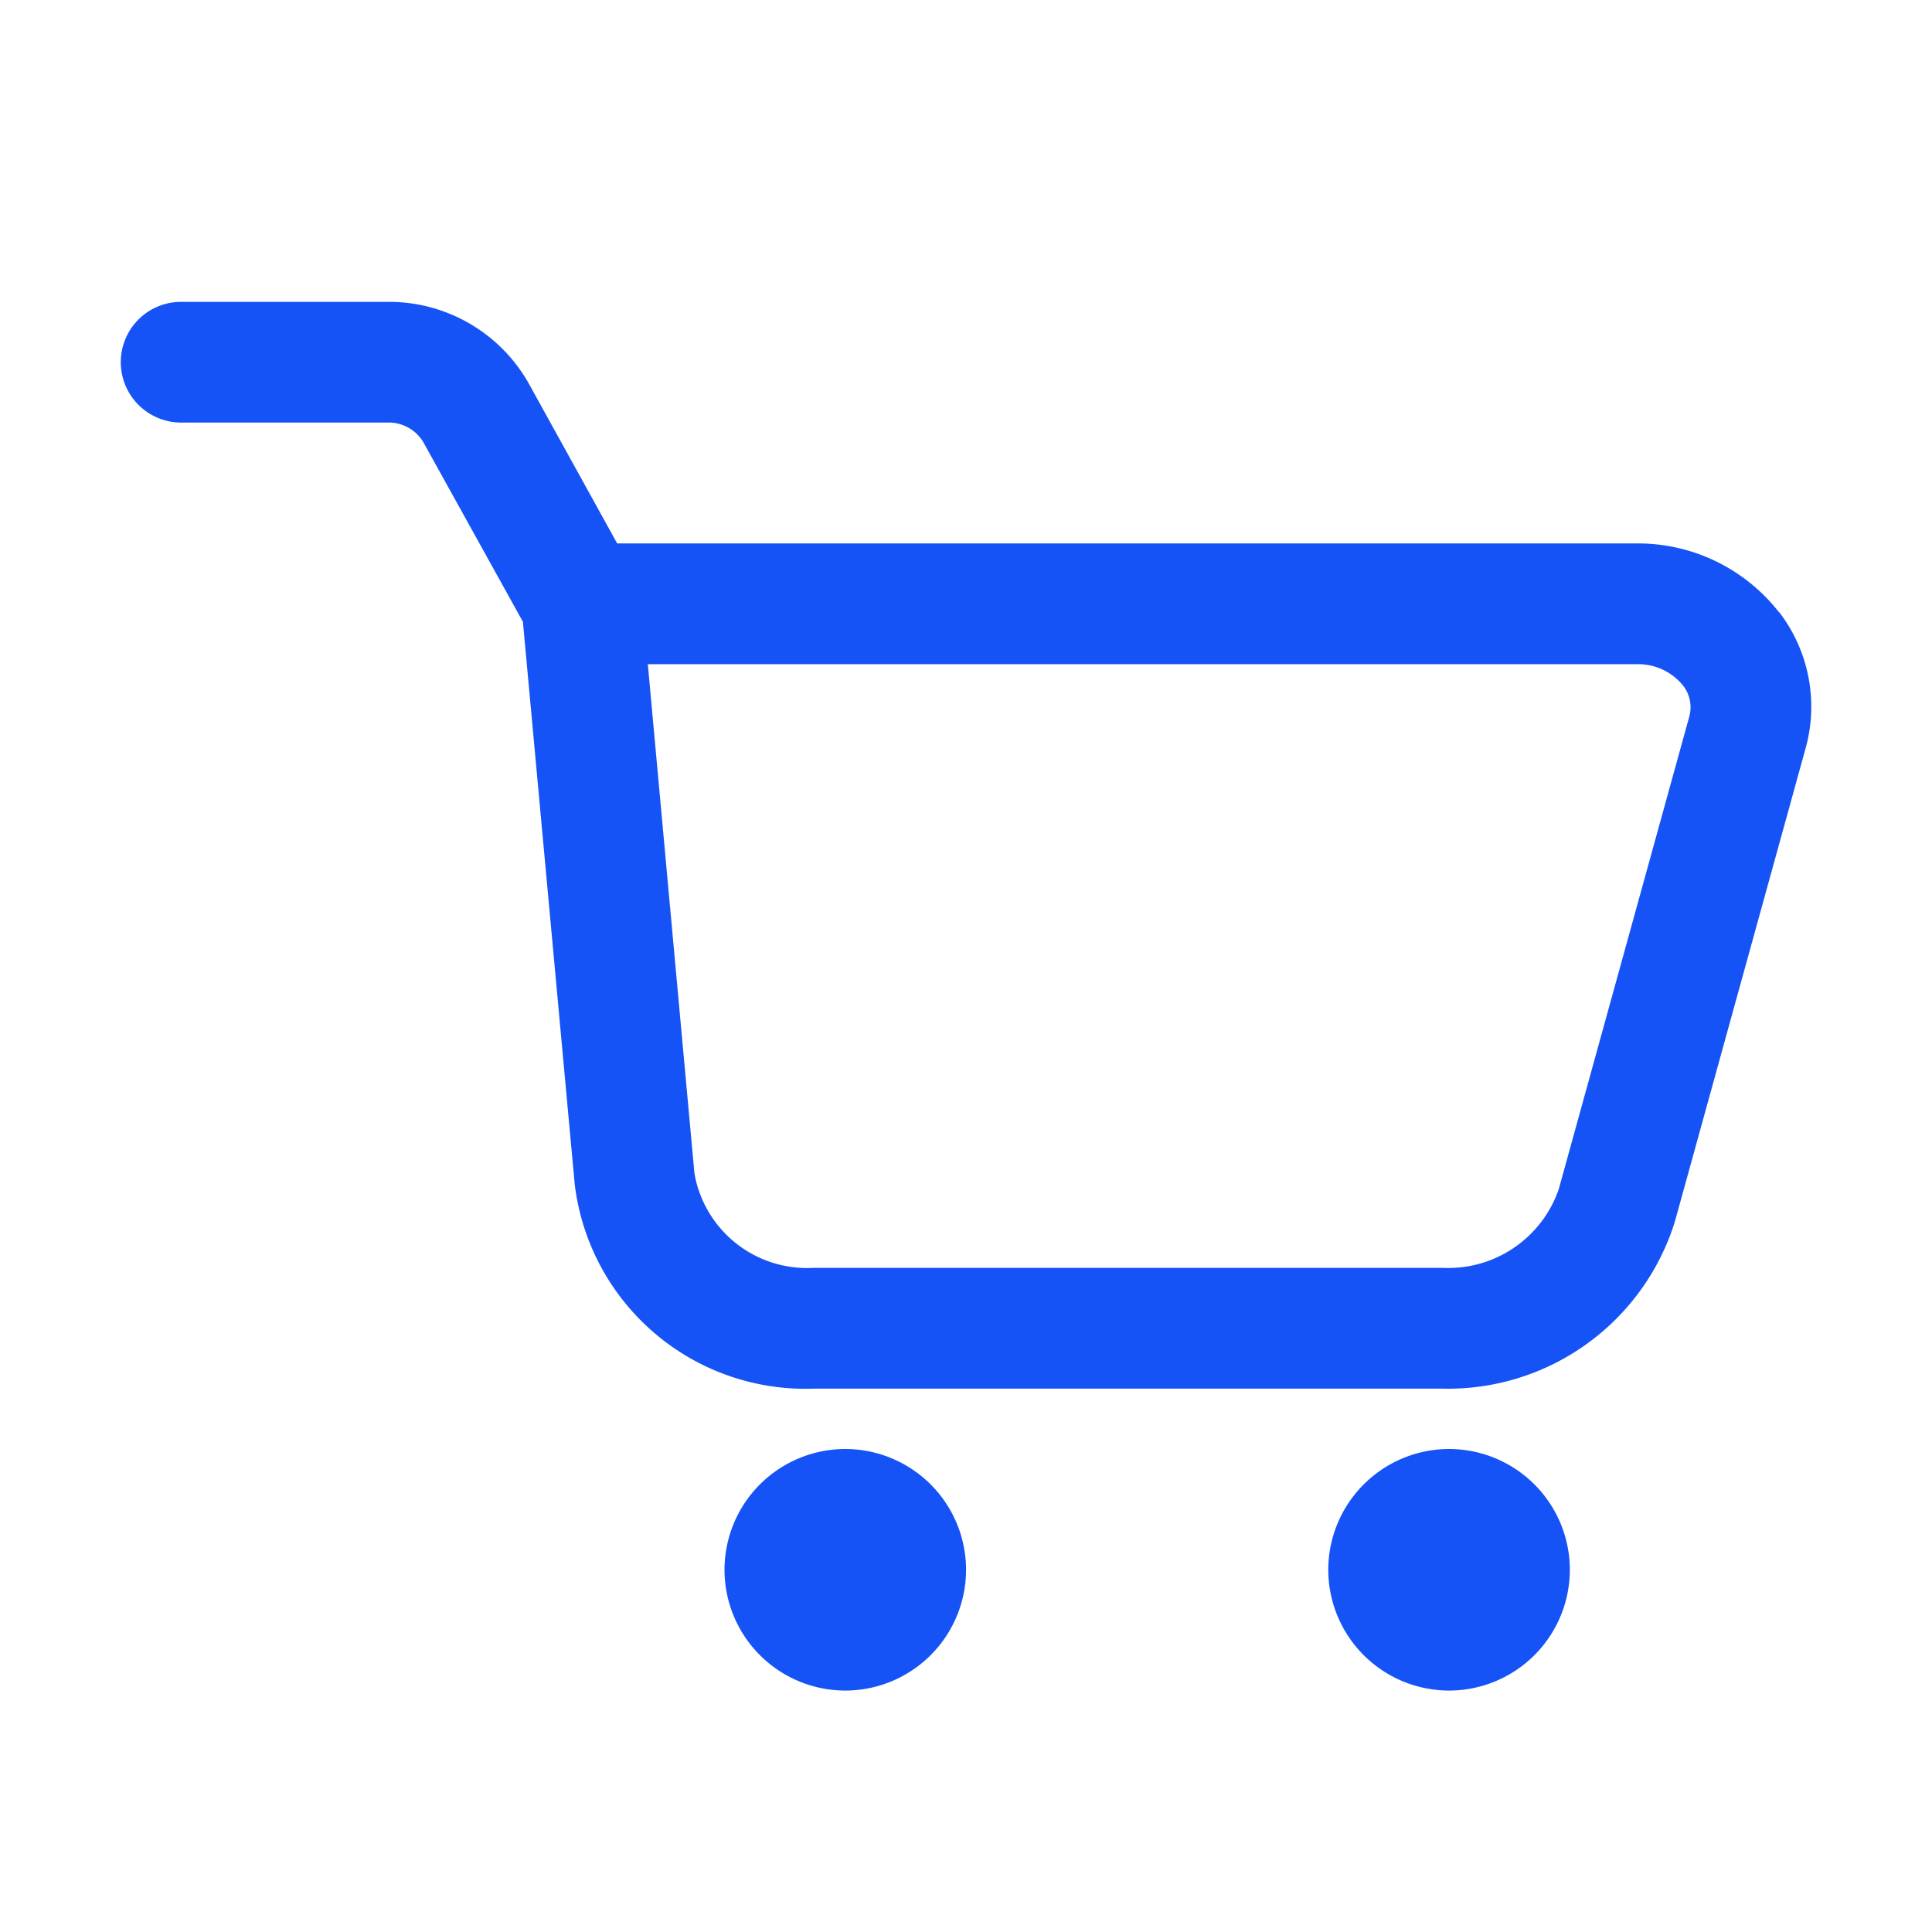 <svg xmlns="http://www.w3.org/2000/svg" xmlns:xlink="http://www.w3.org/1999/xlink" width="29" height="29" viewBox="0 0 29 29">
  <defs>
    <clipPath id="clip-path">
      <rect id="Rectángulo_558" data-name="Rectángulo 558" width="29" height="29" fill="#1653f6"/>
    </clipPath>
  </defs>
  <g id="Grupo_172" data-name="Grupo 172" transform="translate(168 16)">
    <g id="Grupo_171" data-name="Grupo 171" transform="translate(-168 -16)" clip-path="url(#clip-path)">
      <path id="Trazado_14" data-name="Trazado 14" d="M-141.113-6.345a2.686,2.686,0,0,0-2.136-1.029h-15.3l-1.33-2.406A2.409,2.409,0,0,0-162-11h-3.094a.905.905,0,0,0-.906.906.907.907,0,0,0,.906.906H-162a.606.606,0,0,1,.536.285l1.5,2.705.778,8.445A3.488,3.488,0,0,0-155.6,5.313h9.433A3.567,3.567,0,0,0-142.671,2.8l1.961-7.1a2.332,2.332,0,0,0-.4-2.047m-1.344,1.564-1.961,7.1A1.755,1.755,0,0,1-146.163,3.5H-155.6a1.716,1.716,0,0,1-1.789-1.417l-.7-7.644h14.841a.865.865,0,0,1,.693.314.525.525,0,0,1,.1.466" transform="translate(167.813 15.531)" fill="#1653f6"/>
      <path id="Trazado_15" data-name="Trazado 15" d="M-154.187,8A1.815,1.815,0,0,0-156,9.813a1.815,1.815,0,0,0,1.813,1.813,1.815,1.815,0,0,0,1.813-1.812A1.815,1.815,0,0,0-154.187,8" transform="translate(166.875 13.75)" fill="#1653f6"/>
      <path id="Trazado_16" data-name="Trazado 16" d="M-144.187,8A1.815,1.815,0,0,0-146,9.813a1.815,1.815,0,0,0,1.813,1.813,1.815,1.815,0,0,0,1.813-1.812A1.815,1.815,0,0,0-144.187,8" transform="translate(165.938 13.75)" fill="#1653f6"/>
    </g>
  </g>
</svg>
